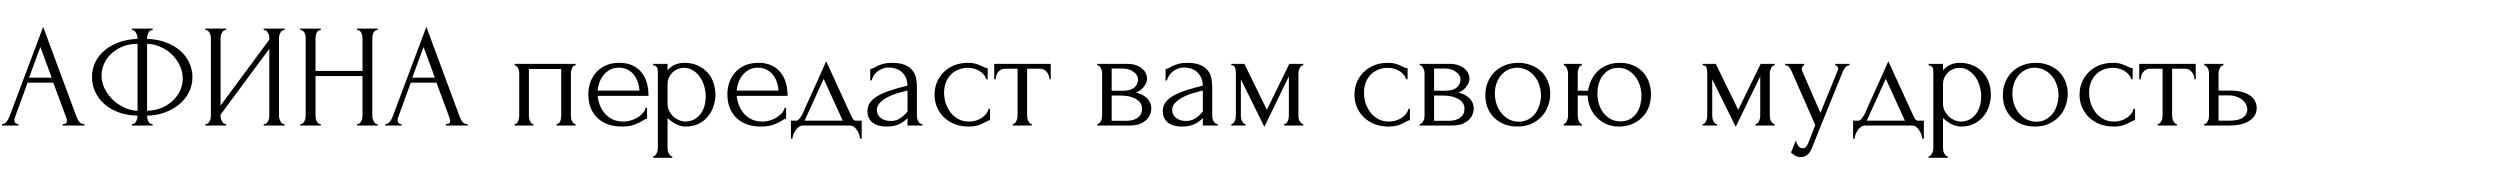 <?xml version="1.0" encoding="UTF-8"?> <svg xmlns="http://www.w3.org/2000/svg" width="3406" height="243" viewBox="0 0 3406 243" fill="none"> <path id="ÐÐ¤ÐÐÐ Ð¿ÐµÑÐµÐ´Ð°ÑÑ Ð²Ð°Ð¼ ÑÐ²Ð¾Ñ Ð¼ÑÐ´ÑÐ¾ÑÑÑ" d="M85.4 169H86.4C89.6 169 91.2 167.533 91.2 164.6C91.2 163.533 91 162.4 90.6 161.2L72.6 112.6H37.6L20.2 160.4C19.8 161.467 19.6 162.467 19.6 163.4C19.6 165.133 20.067 166.533 21 167.6C21.933 168.533 22.933 169 24 169H25V171H2.8V169H3.8C5.533 169 7.2 168 8.8 166C10.533 163.867 11.933 161.4 13 158.6L58.8 36.6L103.6 157.4C104.533 160.067 105.8 162.667 107.4 165.2C109.133 167.733 111.333 169 114 169H115V171H85.4V169ZM39.6 105.8H70.4L55 64L39.6 105.8ZM179.769 39H207.969V41H206.369C205.435 41.133 204.569 41.6 203.769 42.4C203.102 43.2 202.502 44.133 201.969 45.2C201.435 46.267 201.035 47.467 200.769 48.8C200.502 50 200.369 51.067 200.369 52V53C209.569 53.267 217.902 54.8 225.369 57.6C232.969 60.267 239.502 63.933 244.969 68.6C250.435 73.267 254.635 78.733 257.569 85C260.635 91.133 262.169 97.8 262.169 105C262.169 112.867 260.435 120 256.969 126.4C253.635 132.8 249.102 138.267 243.369 142.8C237.635 147.333 231.035 150.933 223.569 153.6C216.235 156.133 208.502 157.467 200.369 157.6V158.6C200.369 159.533 200.502 160.6 200.769 161.8C201.035 163 201.435 164.133 201.969 165.2C202.635 166.267 203.369 167.2 204.169 168C204.969 168.667 205.902 169 206.969 169H207.969V171H179.769V169H180.769C181.702 169 182.569 168.667 183.369 168C184.302 167.2 185.035 166.267 185.569 165.2C186.102 164.133 186.502 163 186.769 161.8C187.169 160.6 187.369 159.533 187.369 158.6V157.6C178.035 157.333 169.569 155.867 161.969 153.2C154.369 150.4 147.835 146.667 142.369 142C137.035 137.2 132.835 131.667 129.769 125.4C126.835 119.133 125.369 112.333 125.369 105C125.369 97.267 126.969 90.267 130.169 84C133.502 77.6 137.969 72.2 143.569 67.8C149.169 63.267 155.702 59.733 163.169 57.2C170.769 54.667 178.835 53.267 187.369 53V52C187.369 51.067 187.169 50 186.769 48.8C186.502 47.467 186.102 46.267 185.569 45.2C185.035 44.133 184.369 43.2 183.569 42.4C182.769 41.6 181.902 41.133 180.969 41H179.769V39ZM138.369 103C138.369 108.867 139.702 114.667 142.369 120.4C145.169 126 148.835 131.067 153.369 135.6C157.902 140 163.102 143.6 168.969 146.4C174.835 149.2 180.969 150.733 187.369 151V59.6C179.369 59.733 172.302 61.133 166.169 63.8C160.035 66.467 154.902 69.867 150.769 74C146.635 78 143.502 82.6 141.369 87.8C139.369 92.867 138.369 97.933 138.369 103ZM248.969 107C248.969 101.133 247.702 95.4 245.169 89.8C242.635 84.2 239.169 79.2 234.769 74.8C230.369 70.4 225.235 66.867 219.369 64.2C213.502 61.4 207.169 59.867 200.369 59.6V151C207.835 150.733 214.569 149.333 220.569 146.8C226.569 144.133 231.635 140.8 235.769 136.8C240.035 132.667 243.302 128.067 245.569 123C247.835 117.8 248.969 112.467 248.969 107ZM359.303 169H360.303C361.37 169 362.303 168.667 363.103 168C363.903 167.2 364.57 166.267 365.103 165.2C365.77 164 366.236 162.8 366.503 161.6C366.77 160.267 366.903 159.067 366.903 158V66.4L300.503 156.2V158C300.503 159.067 300.636 160.267 300.903 161.6C301.303 162.8 301.77 163.933 302.303 165C302.836 166.067 303.503 167 304.303 167.8C305.103 168.6 306.036 169 307.103 169H308.103V171H279.703V169H280.703C281.77 169 282.703 168.667 283.503 168C284.303 167.2 284.97 166.267 285.503 165.2C286.17 164 286.636 162.8 286.903 161.6C287.17 160.267 287.303 159.067 287.303 158V51.4C287.303 50.467 287.17 49.4 286.903 48.2C286.636 47 286.17 45.867 285.503 44.8C284.97 43.733 284.303 42.867 283.503 42.2C282.703 41.4 281.77 41 280.703 41H279.703V39H308.103V41H306.503C305.57 41.133 304.703 41.6 303.903 42.4C303.236 43.2 302.636 44.133 302.103 45.2C301.57 46.133 301.17 47.2 300.903 48.4C300.636 49.467 300.503 50.467 300.503 51.4V143.8L366.903 54V51.4C366.903 50.467 366.77 49.4 366.503 48.2C366.236 47 365.77 45.867 365.103 44.8C364.57 43.733 363.903 42.867 363.103 42.2C362.303 41.4 361.37 41 360.303 41H359.303V39H387.703V41H386.703C385.636 41 384.703 41.4 383.903 42.2C383.103 42.867 382.436 43.733 381.903 44.8C381.37 45.867 380.903 47 380.503 48.2C380.236 49.4 380.103 50.467 380.103 51.4V158C380.103 159.067 380.236 160.2 380.503 161.4C380.903 162.6 381.37 163.8 381.903 165C382.436 166.067 383.103 167 383.903 167.8C384.703 168.6 385.636 169 386.703 169H387.703V171H359.303V169ZM486.456 169H487.456C488.39 169 489.256 168.667 490.056 168C490.856 167.2 491.523 166.267 492.056 165.2C492.723 164 493.19 162.8 493.456 161.6C493.723 160.267 493.856 159.067 493.856 158V103.6H429.856V158C429.856 159.067 429.99 160.267 430.256 161.6C430.523 162.8 430.923 163.933 431.456 165C431.99 166.067 432.59 167 433.256 167.8C434.056 168.6 434.99 169 436.056 169H437.056V171H409.056V169H410.056C410.99 169 411.856 168.667 412.656 168C413.456 167.2 414.123 166.267 414.656 165.2C415.323 164 415.79 162.8 416.056 161.6C416.323 160.267 416.456 159.067 416.456 158V51.4C416.456 50.467 416.323 49.4 416.056 48.2C415.79 47 415.39 45.867 414.856 44.8C414.323 43.733 413.656 42.867 412.856 42.2C412.056 41.4 411.123 41 410.056 41H409.056V39H437.056V41H436.056C434.99 41 434.056 41.4 433.256 42.2C432.456 42.867 431.79 43.733 431.256 44.8C430.856 45.867 430.523 47 430.256 48.2C429.99 49.4 429.856 50.467 429.856 51.4V96.6H493.856V51.4C493.856 50.467 493.723 49.4 493.456 48.2C493.19 47 492.79 45.867 492.256 44.8C491.723 43.733 491.056 42.867 490.256 42.2C489.456 41.4 488.523 41 487.456 41H486.456V39H514.456V41H513.456C512.39 41 511.456 41.4 510.656 42.2C509.856 42.867 509.19 43.733 508.656 44.8C508.256 45.867 507.923 47 507.656 48.2C507.39 49.4 507.256 50.467 507.256 51.4V158C507.256 159.067 507.39 160.267 507.656 161.6C508.056 162.8 508.523 163.933 509.056 165C509.59 166.067 510.19 167 510.856 167.8C511.656 168.6 512.523 169 513.456 169H514.456V171H486.456V169ZM607.47 169H608.47C611.67 169 613.27 167.533 613.27 164.6C613.27 163.533 613.07 162.4 612.67 161.2L594.67 112.6H559.67L542.27 160.4C541.87 161.467 541.67 162.467 541.67 163.4C541.67 165.133 542.137 166.533 543.07 167.6C544.004 168.533 545.004 169 546.07 169H547.07V171H524.87V169H525.87C527.604 169 529.27 168 530.87 166C532.604 163.867 534.004 161.4 535.07 158.6L580.87 36.6L625.67 157.4C626.604 160.067 627.87 162.667 629.47 165.2C631.204 167.733 633.404 169 636.07 169H637.07V171H607.47V169ZM561.67 105.8H592.47L577.07 64L561.67 105.8ZM720.592 158C720.592 159.067 720.726 160.267 720.992 161.6C721.259 162.8 721.592 163.933 721.992 165C722.526 166.067 723.126 167 723.792 167.8C724.592 168.6 725.526 169 726.592 169V171H701.192V169C702.259 169 703.192 168.667 703.992 168C704.792 167.2 705.392 166.267 705.792 165.2C706.326 164 706.726 162.8 706.992 161.6C707.259 160.267 707.392 159.067 707.392 158V99.4C707.392 98.467 707.259 97.4 706.992 96.2C706.726 94.867 706.326 93.733 705.792 92.8C705.259 91.733 704.592 90.867 703.792 90.2C702.992 89.4 702.126 89 701.192 89V87H784.192V89C782.059 89 780.459 90.267 779.392 92.8C778.326 95.2 777.792 97.4 777.792 99.4V158C777.792 159.067 777.926 160.267 778.192 161.6C778.459 162.8 778.859 163.933 779.392 165C779.926 166.067 780.592 167 781.392 167.8C782.326 168.6 783.259 169 784.192 169V171H758.392V169C759.592 169 760.526 168.667 761.192 168C761.992 167.2 762.659 166.267 763.192 165.2C763.726 164 764.059 162.8 764.192 161.6C764.459 160.267 764.592 159.067 764.592 158V94H720.592V158ZM814.141 130.6C814.674 135.267 815.807 139.733 817.541 144C819.274 148.133 821.541 151.8 824.341 155C827.274 158.2 830.807 160.8 834.941 162.8C839.074 164.667 843.874 165.6 849.341 165.6C852.274 165.6 855.341 165.2 858.541 164.4C861.874 163.467 864.941 162.2 867.741 160.6C870.541 159 873.007 157.067 875.141 154.8C877.407 152.4 878.941 149.733 879.741 146.8H881.541V161.8C880.741 161.8 879.807 162.067 878.741 162.6C877.807 163.133 876.674 163.8 875.341 164.6C872.674 166.2 869.074 167.933 864.541 169.8C860.007 171.533 854.007 172.4 846.541 172.4C840.541 172.4 834.807 171.533 829.341 169.8C824.007 168.067 819.274 165.4 815.141 161.8C811.007 158.2 807.674 153.6 805.141 148C802.741 142.4 801.541 135.733 801.541 128C801.541 123.067 802.341 118.067 803.941 113C805.674 107.933 808.207 103.4 811.541 99.4C815.007 95.267 819.407 91.933 824.741 89.4C830.074 86.867 836.474 85.6 843.941 85.6C850.607 85.6 856.407 86.733 861.341 89C866.407 91.267 870.541 94.4 873.741 98.4C877.074 102.4 879.541 107.133 881.141 112.6C882.741 118.067 883.541 124.067 883.541 130.6H814.141ZM843.141 92.2C838.474 92.2 834.407 93.133 830.941 95C827.607 96.867 824.741 99.267 822.341 102.2C819.941 105.133 818.074 108.467 816.741 112.2C815.407 115.933 814.541 119.667 814.141 123.4H871.141C871.007 119.533 870.274 115.733 868.941 112C867.741 108.267 866.007 104.933 863.741 102C861.474 99.067 858.607 96.733 855.141 95C851.674 93.133 847.674 92.2 843.141 92.2ZM932.264 85.6C939.464 85.6 945.664 86.867 950.864 89.4C956.197 91.8 960.597 95 964.064 99C967.664 103 970.331 107.6 972.064 112.8C973.797 118 974.664 123.333 974.664 128.8C974.664 134.133 973.797 139.4 972.064 144.6C970.464 149.8 967.931 154.467 964.464 158.6C961.131 162.733 956.931 166.067 951.864 168.6C946.797 171.133 940.797 172.4 933.864 172.4C929.731 172.4 925.464 171.333 921.064 169.2C916.797 166.933 912.931 164.133 909.464 160.8V202C909.464 203.067 909.597 204.2 909.864 205.4C910.131 206.733 910.531 207.933 911.064 209C911.731 210.067 912.397 211 913.064 211.8C913.864 212.6 914.797 213 915.864 213V215H889.864V213C890.797 213 891.664 212.6 892.464 211.8C893.264 211 893.931 210.067 894.464 209C895.131 207.933 895.597 206.733 895.864 205.4C896.131 204.2 896.264 203.067 896.264 202V98.8C896.264 97.6 896.197 96.467 896.064 95.4C896.064 94.2 895.864 93.2 895.464 92.4C895.064 91.467 894.397 90.733 893.464 90.2C892.664 89.533 891.464 89.133 889.864 89V87H909.464V95.8C912.131 92.6 915.331 90.133 919.064 88.4C922.931 86.533 927.331 85.6 932.264 85.6ZM934.064 165.6C938.731 165.467 942.797 164.4 946.264 162.4C949.731 160.4 952.597 157.8 954.864 154.6C957.131 151.4 958.797 147.867 959.864 144C960.931 140 961.464 135.867 961.464 131.6C961.464 126.8 960.797 122.067 959.464 117.4C958.131 112.733 956.197 108.6 953.664 105C951.131 101.267 947.997 98.267 944.264 96C940.664 93.6 936.531 92.4 931.864 92.4C929.064 92.4 926.264 92.933 923.464 94C920.797 95.067 918.397 96.6 916.264 98.6C914.264 100.6 912.597 103 911.264 105.8C910.064 108.467 909.464 111.467 909.464 114.8V141C909.464 144.6 910.197 147.933 911.664 151C913.131 153.933 914.997 156.533 917.264 158.8C919.664 160.933 922.331 162.6 925.264 163.8C928.197 165 931.131 165.6 934.064 165.6ZM1003.59 130.6C1004.13 135.267 1005.26 139.733 1006.99 144C1008.73 148.133 1010.99 151.8 1013.79 155C1016.73 158.2 1020.26 160.8 1024.39 162.8C1028.53 164.667 1033.33 165.6 1038.79 165.6C1041.73 165.6 1044.79 165.2 1047.99 164.4C1051.33 163.467 1054.39 162.2 1057.19 160.6C1059.99 159 1062.46 157.067 1064.59 154.8C1066.86 152.4 1068.39 149.733 1069.19 146.8H1070.99V161.8C1070.19 161.8 1069.26 162.067 1068.19 162.6C1067.26 163.133 1066.13 163.8 1064.79 164.6C1062.13 166.2 1058.53 167.933 1053.99 169.8C1049.46 171.533 1043.46 172.4 1035.99 172.4C1029.99 172.4 1024.26 171.533 1018.79 169.8C1013.46 168.067 1008.73 165.4 1004.59 161.8C1000.46 158.2 997.127 153.6 994.594 148C992.194 142.4 990.994 135.733 990.994 128C990.994 123.067 991.794 118.067 993.394 113C995.127 107.933 997.66 103.4 1000.99 99.4C1004.46 95.267 1008.86 91.933 1014.19 89.4C1019.53 86.867 1025.93 85.6 1033.39 85.6C1040.06 85.6 1045.86 86.733 1050.79 89C1055.86 91.267 1059.99 94.4 1063.19 98.4C1066.53 102.4 1068.99 107.133 1070.59 112.6C1072.19 118.067 1072.99 124.067 1072.99 130.6H1003.59ZM1032.59 92.2C1027.93 92.2 1023.86 93.133 1020.39 95C1017.06 96.867 1014.19 99.267 1011.79 102.2C1009.39 105.133 1007.53 108.467 1006.19 112.2C1004.86 115.933 1003.99 119.667 1003.59 123.4H1060.59C1060.46 119.533 1059.73 115.733 1058.39 112C1057.19 108.267 1055.46 104.933 1053.19 102C1050.93 99.067 1048.06 96.733 1044.59 95C1041.13 93.133 1037.13 92.2 1032.59 92.2ZM1173.98 164.4V189H1171.98C1171.71 187.4 1171.24 185.533 1170.58 183.4C1169.91 181.4 1168.98 179.467 1167.78 177.6C1166.58 175.733 1165.11 174.133 1163.38 172.8C1161.78 171.6 1159.91 171 1157.78 171H1094.18C1092.04 171 1090.11 171.6 1088.38 172.8C1086.64 174.133 1085.11 175.733 1083.78 177.6C1082.58 179.467 1081.58 181.4 1080.78 183.4C1080.11 185.533 1079.71 187.4 1079.58 189H1077.58V164.4H1085.18C1085.98 164.4 1086.71 164.067 1087.38 163.4C1088.18 162.733 1088.91 161.933 1089.58 161C1090.38 160.067 1091.11 159.067 1091.78 158C1092.44 156.8 1093.04 155.733 1093.58 154.8C1095.58 150.267 1097.98 144.867 1100.78 138.6C1103.71 132.333 1106.64 125.867 1109.58 119.2C1112.64 112.533 1115.58 106.067 1118.38 99.8C1121.18 93.4 1123.58 87.933 1125.58 83.4L1159.38 157.2C1160.44 159.467 1161.44 161.267 1162.38 162.6C1163.31 163.8 1164.58 164.4 1166.18 164.4H1173.98ZM1096.18 164.4H1148.18L1122.18 107.4L1096.18 164.4ZM1236.41 171V160.8L1235.41 161.8C1232.08 165.133 1228.21 167.733 1223.81 169.6C1219.54 171.467 1214.34 172.4 1208.21 172.4C1203.54 172.4 1199.54 171.867 1196.21 170.8C1192.88 169.733 1190.14 168.267 1188.01 166.4C1185.88 164.4 1184.28 162.133 1183.21 159.6C1182.28 157.067 1181.81 154.4 1181.81 151.6C1181.81 147.067 1183.01 143.067 1185.41 139.6C1187.94 136.133 1191.54 133.067 1196.21 130.4C1200.88 127.733 1206.54 125.333 1213.21 123.2C1220.01 120.933 1227.74 118.733 1236.41 116.6C1236.14 111.4 1235.08 107.2 1233.21 104C1231.34 100.8 1229.14 98.333 1226.61 96.6C1224.08 94.733 1221.41 93.533 1218.61 93C1215.81 92.333 1213.41 92 1211.41 92C1207.94 92 1204.88 92.533 1202.21 93.6C1199.54 94.533 1197.21 95.867 1195.21 97.6C1193.21 99.2 1191.54 101.067 1190.21 103.2C1189.01 105.333 1188.08 107.467 1187.41 109.6H1185.61V94C1186.81 94 1188.21 93.6 1189.81 92.8C1191.41 91.867 1193.28 90.867 1195.41 89.8C1197.68 88.733 1200.34 87.8 1203.41 87C1206.61 86.067 1210.41 85.6 1214.81 85.6C1222.14 85.6 1228.08 86.533 1232.61 88.4C1237.14 90.267 1240.61 92.733 1243.01 95.8C1245.54 98.867 1247.21 102.4 1248.01 106.4C1248.81 110.267 1249.21 114.267 1249.21 118.4V158C1249.21 160.667 1249.88 163.2 1251.21 165.6C1252.54 167.867 1254.34 169 1256.61 169V171H1236.41ZM1236.41 152V123.4L1234.41 123.8C1231.21 124.6 1227.28 125.667 1222.61 127C1218.08 128.333 1213.74 130.067 1209.61 132.2C1205.48 134.333 1201.94 136.867 1199.01 139.8C1196.08 142.733 1194.61 146.133 1194.61 150C1194.61 154.267 1196.34 157.8 1199.81 160.6C1203.28 163.4 1207.81 164.8 1213.41 164.8C1217.81 164.8 1221.68 163.867 1225.01 162C1228.34 160 1231.41 157.467 1234.21 154.4L1236.41 152ZM1348.82 163.8C1347.75 163.8 1346.75 164.067 1345.82 164.6C1344.88 165 1343.82 165.533 1342.62 166.2C1340.35 167.533 1337.35 168.933 1333.62 170.4C1329.88 171.733 1325.22 172.4 1319.62 172.4C1312.82 172.4 1306.55 171.333 1300.82 169.2C1295.22 166.933 1290.35 163.867 1286.22 160C1282.08 156 1278.88 151.4 1276.62 146.2C1274.35 140.867 1273.22 135.133 1273.22 129C1273.22 123.267 1274.22 117.8 1276.22 112.6C1278.35 107.4 1281.35 102.8 1285.22 98.8C1289.08 94.8 1293.82 91.6 1299.42 89.2C1305.15 86.8 1311.62 85.6 1318.82 85.6C1323.75 85.6 1327.75 86.2 1330.82 87.4C1333.88 88.467 1336.48 89.533 1338.62 90.6C1339.82 91.267 1340.95 91.8 1342.02 92.2C1343.22 92.6 1344.42 92.8 1345.62 92.8V108H1343.62C1342.95 105.467 1341.75 103.267 1340.02 101.4C1338.28 99.4 1336.28 97.733 1334.02 96.4C1331.75 95.067 1329.28 94.067 1326.62 93.4C1323.95 92.733 1321.35 92.4 1318.82 92.4C1313.35 92.4 1308.55 93.4 1304.42 95.4C1300.28 97.267 1296.88 99.8 1294.22 103C1291.55 106.067 1289.55 109.6 1288.22 113.6C1286.88 117.6 1286.22 121.733 1286.22 126C1286.22 130.933 1286.95 135.8 1288.42 140.6C1290.02 145.267 1292.22 149.467 1295.02 153.2C1297.95 156.933 1301.48 159.933 1305.62 162.2C1309.88 164.467 1314.68 165.6 1320.02 165.6C1323.75 165.6 1327.22 165.067 1330.42 164C1333.62 162.933 1336.35 161.533 1338.62 159.8C1341.02 158.067 1342.88 156.2 1344.22 154.2C1345.68 152.067 1346.55 150.067 1346.82 148.2H1348.82V163.8ZM1429.73 108C1429.73 106.533 1429.46 104.933 1428.93 103.2C1428.39 101.467 1427.59 99.933 1426.53 98.6C1425.46 97.133 1424.13 95.933 1422.53 95C1420.93 94.067 1419.06 93.6 1416.93 93.6H1399.33V158C1399.33 159.067 1399.46 160.2 1399.73 161.4C1399.99 162.6 1400.39 163.8 1400.93 165C1401.59 166.067 1402.26 167 1402.93 167.8C1403.73 168.6 1404.66 169 1405.73 169V171H1379.73V169C1380.79 169 1381.73 168.6 1382.52 167.8C1383.33 167 1383.99 166.067 1384.53 165C1385.19 163.933 1385.66 162.8 1385.93 161.6C1386.19 160.267 1386.33 159.067 1386.33 158V93.6H1369.13C1366.99 93.6 1365.13 94.067 1363.53 95C1361.93 95.933 1360.59 97.133 1359.53 98.6C1358.59 99.933 1357.86 101.467 1357.33 103.2C1356.79 104.933 1356.53 106.533 1356.53 108H1354.53V87H1431.53V108H1429.73ZM1562.74 107C1562.74 109.267 1562.27 111.4 1561.34 113.4C1560.4 115.4 1559.2 117.267 1557.74 119C1556.4 120.6 1554.8 122.067 1552.94 123.4C1551.07 124.6 1549.27 125.533 1547.54 126.2C1549.8 126.6 1552.14 127.333 1554.54 128.4C1557.07 129.467 1559.34 130.867 1561.34 132.6C1563.47 134.333 1565.2 136.533 1566.54 139.2C1567.87 141.733 1568.54 144.8 1568.54 148.4C1568.54 150.267 1568.07 152.533 1567.14 155.2C1566.34 157.733 1564.8 160.2 1562.54 162.6C1560.4 164.867 1557.4 166.867 1553.54 168.6C1549.8 170.2 1544.94 171 1538.94 171H1494.94V169C1496 169 1496.94 168.6 1497.74 167.8C1498.54 167 1499.2 166.067 1499.74 165C1500.4 163.933 1500.87 162.8 1501.14 161.6C1501.4 160.267 1501.54 159.067 1501.54 158V99.6C1501.54 97.467 1500.94 95.2 1499.74 92.8C1498.67 90.267 1497.07 89 1494.94 89V87H1535.74C1540.54 87 1544.6 87.667 1547.94 89C1551.4 90.2 1554.2 91.8 1556.34 93.8C1558.6 95.667 1560.2 97.8 1561.14 100.2C1562.2 102.467 1562.74 104.733 1562.74 107ZM1514.54 123.6H1529.94C1533.8 123.6 1537 123.2 1539.54 122.4C1542.2 121.467 1544.34 120.267 1545.94 118.8C1547.54 117.333 1548.67 115.667 1549.34 113.8C1550.14 111.933 1550.54 110 1550.54 108C1550.54 106.4 1550.07 104.733 1549.14 103C1548.2 101.267 1546.8 99.733 1544.94 98.4C1543.2 96.933 1541.07 95.733 1538.54 94.8C1536 93.867 1533.14 93.4 1529.94 93.4H1514.54V123.6ZM1534.14 164.6C1535.74 164.6 1537.74 164.467 1540.14 164.2C1542.67 163.8 1545.07 163.067 1547.34 162C1549.74 160.8 1551.74 159.133 1553.34 157C1555.07 154.733 1555.94 151.8 1555.94 148.2C1555.94 144.333 1554.8 141.2 1552.54 138.8C1550.27 136.4 1547.6 134.6 1544.54 133.4C1541.6 132.067 1538.54 131.2 1535.34 130.8C1532.14 130.4 1529.67 130.2 1527.94 130.2H1514.54V164.6H1534.14ZM1638.75 171V160.8L1637.75 161.8C1634.42 165.133 1630.55 167.733 1626.15 169.6C1621.89 171.467 1616.69 172.4 1610.55 172.4C1605.89 172.4 1601.89 171.867 1598.55 170.8C1595.22 169.733 1592.49 168.267 1590.35 166.4C1588.22 164.4 1586.62 162.133 1585.55 159.6C1584.62 157.067 1584.15 154.4 1584.15 151.6C1584.15 147.067 1585.35 143.067 1587.75 139.6C1590.29 136.133 1593.89 133.067 1598.55 130.4C1603.22 127.733 1608.89 125.333 1615.55 123.2C1622.35 120.933 1630.09 118.733 1638.75 116.6C1638.49 111.4 1637.42 107.2 1635.55 104C1633.69 100.8 1631.49 98.333 1628.95 96.6C1626.42 94.733 1623.75 93.533 1620.95 93C1618.15 92.333 1615.75 92 1613.75 92C1610.29 92 1607.22 92.533 1604.55 93.6C1601.89 94.533 1599.55 95.867 1597.55 97.6C1595.55 99.2 1593.89 101.067 1592.55 103.2C1591.35 105.333 1590.42 107.467 1589.75 109.6H1587.95V94C1589.15 94 1590.55 93.6 1592.15 92.8C1593.75 91.867 1595.62 90.867 1597.75 89.8C1600.02 88.733 1602.69 87.8 1605.75 87C1608.95 86.067 1612.75 85.6 1617.15 85.6C1624.49 85.6 1630.42 86.533 1634.95 88.4C1639.49 90.267 1642.95 92.733 1645.35 95.8C1647.89 98.867 1649.55 102.4 1650.35 106.4C1651.15 110.267 1651.55 114.267 1651.55 118.4V158C1651.55 160.667 1652.22 163.2 1653.55 165.6C1654.89 167.867 1656.69 169 1658.95 169V171H1638.75ZM1638.75 152V123.4L1636.75 123.8C1633.55 124.6 1629.62 125.667 1624.95 127C1620.42 128.333 1616.09 130.067 1611.95 132.2C1607.82 134.333 1604.29 136.867 1601.35 139.8C1598.42 142.733 1596.95 146.133 1596.95 150C1596.95 154.267 1598.69 157.8 1602.15 160.6C1605.62 163.4 1610.15 164.8 1615.75 164.8C1620.15 164.8 1624.02 163.867 1627.35 162C1630.69 160 1633.75 157.467 1636.55 154.4L1638.75 152ZM1768.96 158C1768.96 159.067 1769.09 160.267 1769.36 161.6C1769.63 162.8 1770.03 163.933 1770.56 165C1771.23 166.067 1771.96 167 1772.76 167.8C1773.56 168.6 1774.49 169 1775.56 169V171H1749.56V169C1750.63 169 1751.56 168.667 1752.36 168C1753.16 167.2 1753.83 166.267 1754.36 165.2C1754.89 164 1755.29 162.8 1755.56 161.6C1755.83 160.267 1755.96 159.067 1755.96 158V104L1722.56 172.8L1690.56 108V158C1690.56 159.067 1690.69 160.267 1690.96 161.6C1691.23 162.8 1691.63 163.933 1692.16 165C1692.69 166.067 1693.36 167 1694.16 167.8C1694.96 168.6 1695.89 169 1696.96 169V171H1677.56V169C1678.63 169 1679.56 168.6 1680.36 167.8C1681.16 167 1681.76 166.067 1682.16 165C1682.69 163.933 1683.09 162.8 1683.36 161.6C1683.63 160.267 1683.76 159.067 1683.76 158V99.4C1683.76 97 1683.43 94.667 1682.76 92.4C1682.23 90.133 1680.49 89 1677.56 89V87H1695.36L1725.96 149.6L1756.56 87H1775.56V89C1773.56 89 1771.96 90.267 1770.76 92.8C1769.56 95.2 1768.96 97.4 1768.96 99.4V158ZM1920.89 163.8C1919.82 163.8 1918.82 164.067 1917.89 164.6C1916.95 165 1915.89 165.533 1914.69 166.2C1912.42 167.533 1909.42 168.933 1905.69 170.4C1901.95 171.733 1897.29 172.4 1891.69 172.4C1884.89 172.4 1878.62 171.333 1872.89 169.2C1867.29 166.933 1862.42 163.867 1858.29 160C1854.15 156 1850.95 151.4 1848.69 146.2C1846.42 140.867 1845.29 135.133 1845.29 129C1845.29 123.267 1846.29 117.8 1848.29 112.6C1850.42 107.4 1853.42 102.8 1857.29 98.8C1861.15 94.8 1865.89 91.6 1871.49 89.2C1877.22 86.8 1883.69 85.6 1890.89 85.6C1895.82 85.6 1899.82 86.2 1902.89 87.4C1905.95 88.467 1908.55 89.533 1910.69 90.6C1911.89 91.267 1913.02 91.8 1914.09 92.2C1915.29 92.6 1916.49 92.8 1917.69 92.8V108H1915.69C1915.02 105.467 1913.82 103.267 1912.09 101.4C1910.35 99.4 1908.35 97.733 1906.09 96.4C1903.82 95.067 1901.35 94.067 1898.69 93.4C1896.02 92.733 1893.42 92.4 1890.89 92.4C1885.42 92.4 1880.62 93.4 1876.49 95.4C1872.35 97.267 1868.95 99.8 1866.29 103C1863.62 106.067 1861.62 109.6 1860.29 113.6C1858.95 117.6 1858.29 121.733 1858.29 126C1858.29 130.933 1859.02 135.8 1860.49 140.6C1862.09 145.267 1864.29 149.467 1867.09 153.2C1870.02 156.933 1873.55 159.933 1877.69 162.2C1881.95 164.467 1886.75 165.6 1892.09 165.6C1895.82 165.6 1899.29 165.067 1902.49 164C1905.69 162.933 1908.42 161.533 1910.69 159.8C1913.09 158.067 1914.95 156.2 1916.29 154.2C1917.75 152.067 1918.62 150.067 1918.89 148.2H1920.89V163.8ZM2002 107C2002 109.267 2001.53 111.4 2000.6 113.4C1999.66 115.4 1998.46 117.267 1997 119C1995.66 120.6 1994.06 122.067 1992.2 123.4C1990.33 124.6 1988.53 125.533 1986.8 126.2C1989.06 126.6 1991.4 127.333 1993.8 128.4C1996.33 129.467 1998.6 130.867 2000.6 132.6C2002.73 134.333 2004.46 136.533 2005.8 139.2C2007.13 141.733 2007.8 144.8 2007.8 148.4C2007.8 150.267 2007.33 152.533 2006.4 155.2C2005.6 157.733 2004.06 160.2 2001.8 162.6C1999.66 164.867 1996.66 166.867 1992.8 168.6C1989.06 170.2 1984.2 171 1978.2 171H1934.2V169C1935.26 169 1936.2 168.6 1937 167.8C1937.8 167 1938.46 166.067 1939 165C1939.66 163.933 1940.13 162.8 1940.4 161.6C1940.66 160.267 1940.8 159.067 1940.8 158V99.6C1940.8 97.467 1940.2 95.2 1939 92.8C1937.93 90.267 1936.33 89 1934.2 89V87H1975C1979.8 87 1983.86 87.667 1987.2 89C1990.66 90.2 1993.46 91.8 1995.6 93.8C1997.86 95.667 1999.46 97.8 2000.4 100.2C2001.46 102.467 2002 104.733 2002 107ZM1953.8 123.6H1969.2C1973.06 123.6 1976.26 123.2 1978.8 122.4C1981.46 121.467 1983.6 120.267 1985.2 118.8C1986.8 117.333 1987.93 115.667 1988.6 113.8C1989.4 111.933 1989.8 110 1989.8 108C1989.8 106.4 1989.33 104.733 1988.4 103C1987.46 101.267 1986.06 99.733 1984.2 98.4C1982.46 96.933 1980.33 95.733 1977.8 94.8C1975.26 93.867 1972.4 93.4 1969.2 93.4H1953.8V123.6ZM1973.4 164.6C1975 164.6 1977 164.467 1979.4 164.2C1981.93 163.8 1984.33 163.067 1986.6 162C1989 160.8 1991 159.133 1992.6 157C1994.33 154.733 1995.2 151.8 1995.2 148.2C1995.2 144.333 1994.06 141.2 1991.8 138.8C1989.53 136.4 1986.86 134.6 1983.8 133.4C1980.86 132.067 1977.8 131.2 1974.6 130.8C1971.4 130.4 1968.93 130.2 1967.2 130.2H1953.8V164.6H1973.4ZM2067.21 172.4C2060.54 172.4 2054.54 171.333 2049.21 169.2C2043.88 166.933 2039.28 163.933 2035.41 160.2C2031.68 156.333 2028.74 151.8 2026.61 146.6C2024.61 141.4 2023.61 135.733 2023.61 129.6C2023.61 123.067 2024.74 117.133 2027.01 111.8C2029.28 106.333 2032.41 101.667 2036.41 97.8C2040.41 93.933 2045.14 90.933 2050.61 88.8C2056.08 86.667 2062.01 85.6 2068.41 85.6C2074.81 85.6 2080.68 86.667 2086.01 88.8C2091.34 90.8 2095.94 93.667 2099.81 97.4C2103.68 101.133 2106.68 105.6 2108.81 110.8C2110.94 115.867 2112.01 121.467 2112.01 127.6C2112.01 133.333 2111.01 138.933 2109.01 144.4C2107.14 149.733 2104.28 154.467 2100.41 158.6C2096.68 162.733 2092.01 166.067 2086.41 168.6C2080.94 171.133 2074.54 172.4 2067.21 172.4ZM2066.01 92.2C2061.21 92.467 2056.94 93.667 2053.21 95.8C2049.61 97.8 2046.54 100.467 2044.01 103.8C2041.61 107 2039.74 110.667 2038.41 114.8C2037.21 118.933 2036.61 123.133 2036.61 127.4C2036.61 132.333 2037.34 137.133 2038.81 141.8C2040.41 146.333 2042.61 150.4 2045.41 154C2048.34 157.6 2051.81 160.467 2055.81 162.6C2059.81 164.733 2064.28 165.8 2069.21 165.8C2074.14 165.8 2078.48 164.733 2082.21 162.6C2086.08 160.467 2089.28 157.733 2091.81 154.4C2094.34 150.933 2096.21 147.067 2097.41 142.8C2098.74 138.533 2099.41 134.267 2099.41 130C2099.41 125.6 2098.74 121.2 2097.41 116.8C2096.08 112.267 2094.01 108.2 2091.21 104.6C2088.41 100.867 2084.88 97.867 2080.61 95.6C2076.48 93.333 2071.61 92.2 2066.01 92.2ZM2206.9 85.6C2213.57 85.6 2219.5 86.733 2224.7 89C2230.03 91.133 2234.5 94.133 2238.1 98C2241.7 101.733 2244.43 106.2 2246.3 111.4C2248.3 116.6 2249.3 122.267 2249.3 128.4C2249.3 134.933 2248.23 140.933 2246.1 146.4C2243.97 151.733 2240.9 156.333 2236.9 160.2C2233.03 164.067 2228.43 167.067 2223.1 169.2C2217.77 171.333 2211.9 172.4 2205.5 172.4C2199.23 172.4 2193.5 171.267 2188.3 169C2183.23 166.6 2178.83 163.467 2175.1 159.6C2171.37 155.733 2168.43 151.267 2166.3 146.2C2164.3 141.133 2163.23 135.8 2163.1 130.2H2149.5V158C2149.5 159.067 2149.63 160.2 2149.9 161.4C2150.17 162.6 2150.5 163.8 2150.9 165C2151.43 166.067 2152.03 167 2152.7 167.8C2153.37 168.467 2154.17 168.867 2155.1 169V171H2130.3V169C2131.23 168.867 2132.03 168.467 2132.7 167.8C2133.5 167 2134.17 166.067 2134.7 165C2135.23 163.8 2135.63 162.6 2135.9 161.4C2136.17 160.2 2136.3 159.067 2136.3 158V99.4C2136.3 97.667 2135.77 95.6 2134.7 93.2C2133.77 90.667 2132.37 89.267 2130.5 89V87H2155.1V89C2153.1 89.267 2151.63 90.667 2150.7 93.2C2149.9 95.6 2149.5 97.667 2149.5 99.4V123.6H2163.5C2164.3 118.667 2165.77 113.933 2167.9 109.4C2170.03 104.733 2172.9 100.667 2176.5 97.2C2180.1 93.6 2184.43 90.8 2189.5 88.8C2194.57 86.667 2200.37 85.6 2206.9 85.6ZM2208.5 165.4C2213.3 165.267 2217.43 164.2 2220.9 162.2C2224.5 160.067 2227.43 157.4 2229.7 154.2C2231.97 150.867 2233.63 147.2 2234.7 143.2C2235.77 139.067 2236.3 134.867 2236.3 130.6C2236.3 125.667 2235.57 120.933 2234.1 116.4C2232.63 111.733 2230.5 107.667 2227.7 104.2C2225.03 100.6 2221.77 97.733 2217.9 95.6C2214.03 93.467 2209.63 92.4 2204.7 92.4C2199.77 92.4 2195.5 93.467 2191.9 95.6C2188.43 97.6 2185.5 100.267 2183.1 103.6C2180.83 106.8 2179.1 110.533 2177.9 114.8C2176.83 118.933 2176.3 123.133 2176.3 127.4C2176.3 131.8 2176.9 136.267 2178.1 140.8C2179.43 145.333 2181.37 149.4 2183.9 153C2186.57 156.6 2189.9 159.6 2193.9 162C2198.03 164.267 2202.9 165.4 2208.5 165.4ZM2411.15 158C2411.15 159.067 2411.28 160.267 2411.55 161.6C2411.81 162.8 2412.21 163.933 2412.75 165C2413.41 166.067 2414.15 167 2414.95 167.8C2415.75 168.6 2416.68 169 2417.75 169V171H2391.75V169C2392.81 169 2393.75 168.667 2394.55 168C2395.35 167.2 2396.01 166.267 2396.55 165.2C2397.08 164 2397.48 162.8 2397.75 161.6C2398.01 160.267 2398.15 159.067 2398.15 158V104L2364.75 172.8L2332.75 108V158C2332.75 159.067 2332.88 160.267 2333.15 161.6C2333.41 162.8 2333.81 163.933 2334.35 165C2334.88 166.067 2335.55 167 2336.35 167.8C2337.15 168.6 2338.08 169 2339.15 169V171H2319.75V169C2320.81 169 2321.75 168.6 2322.55 167.8C2323.35 167 2323.95 166.067 2324.35 165C2324.88 163.933 2325.28 162.8 2325.55 161.6C2325.81 160.267 2325.95 159.067 2325.95 158V99.4C2325.95 97 2325.61 94.667 2324.95 92.4C2324.41 90.133 2322.68 89 2319.75 89V87H2337.55L2368.15 149.6L2398.75 87H2417.75V89C2415.75 89 2414.15 90.267 2412.95 92.8C2411.75 95.2 2411.15 97.4 2411.15 99.4V158ZM2469.32 199.6C2467.45 205.2 2465.05 209 2462.12 211C2459.32 213 2456.39 214 2453.32 214C2451.32 214 2449.52 213.667 2447.92 213C2446.32 212.333 2444.92 211.6 2443.72 210.8C2442.52 210 2441.59 209.267 2440.92 208.6C2440.39 207.933 2440.12 207.6 2440.12 207.6L2446.72 191.4C2447.25 193.533 2447.92 195.333 2448.72 196.8C2449.39 198.133 2450.32 199.333 2451.52 200.4C2452.72 201.467 2454.19 202 2455.92 202C2459.12 202 2461.65 199.667 2463.52 195L2473.12 170.4L2441.12 97.6C2440.05 95.333 2438.92 93.333 2437.72 91.6C2436.65 89.867 2434.79 89 2432.12 89V87H2457.92V89C2457.39 89 2456.72 89.467 2455.92 90.4C2455.12 91.333 2454.72 92.533 2454.72 94C2454.72 95.067 2454.99 96.133 2455.52 97.2L2480.12 153.8L2503.72 96C2504.12 95.067 2504.32 94.2 2504.32 93.4C2504.32 92.067 2503.85 91 2502.92 90.2C2502.12 89.4 2501.25 89 2500.32 89V87H2519.72V89C2517.59 89 2515.72 89.933 2514.12 91.8C2512.65 93.533 2511.45 95.533 2510.52 97.8L2469.32 199.6ZM2621.05 164.4V189H2619.05C2618.78 187.4 2618.31 185.533 2617.65 183.4C2616.98 181.4 2616.05 179.467 2614.85 177.6C2613.65 175.733 2612.18 174.133 2610.45 172.8C2608.85 171.6 2606.98 171 2604.85 171H2541.25C2539.11 171 2537.18 171.6 2535.45 172.8C2533.71 174.133 2532.18 175.733 2530.85 177.6C2529.65 179.467 2528.65 181.4 2527.85 183.4C2527.18 185.533 2526.78 187.4 2526.65 189H2524.65V164.4H2532.25C2533.05 164.4 2533.78 164.067 2534.45 163.4C2535.25 162.733 2535.98 161.933 2536.65 161C2537.45 160.067 2538.18 159.067 2538.85 158C2539.51 156.8 2540.11 155.733 2540.65 154.8C2542.65 150.267 2545.05 144.867 2547.85 138.6C2550.78 132.333 2553.71 125.867 2556.65 119.2C2559.71 112.533 2562.65 106.067 2565.45 99.8C2568.25 93.4 2570.65 87.933 2572.65 83.4L2606.45 157.2C2607.51 159.467 2608.51 161.267 2609.45 162.6C2610.38 163.8 2611.65 164.4 2613.25 164.4H2621.05ZM2543.25 164.4H2595.25L2569.25 107.4L2543.25 164.4ZM2669.96 85.6C2677.16 85.6 2683.36 86.867 2688.56 89.4C2693.89 91.8 2698.29 95 2701.76 99C2705.36 103 2708.03 107.6 2709.76 112.8C2711.49 118 2712.36 123.333 2712.36 128.8C2712.36 134.133 2711.49 139.4 2709.76 144.6C2708.16 149.8 2705.63 154.467 2702.16 158.6C2698.83 162.733 2694.63 166.067 2689.56 168.6C2684.49 171.133 2678.49 172.4 2671.56 172.4C2667.43 172.4 2663.16 171.333 2658.76 169.2C2654.49 166.933 2650.63 164.133 2647.16 160.8V202C2647.16 203.067 2647.29 204.2 2647.56 205.4C2647.83 206.733 2648.23 207.933 2648.76 209C2649.43 210.067 2650.09 211 2650.76 211.8C2651.56 212.6 2652.49 213 2653.56 213V215H2627.56V213C2628.49 213 2629.36 212.6 2630.16 211.8C2630.96 211 2631.63 210.067 2632.16 209C2632.83 207.933 2633.29 206.733 2633.56 205.4C2633.83 204.2 2633.96 203.067 2633.96 202V98.8C2633.96 97.6 2633.89 96.467 2633.76 95.4C2633.76 94.2 2633.56 93.2 2633.16 92.4C2632.76 91.467 2632.09 90.733 2631.16 90.2C2630.36 89.533 2629.16 89.133 2627.56 89V87H2647.16V95.8C2649.83 92.6 2653.03 90.133 2656.76 88.4C2660.63 86.533 2665.03 85.6 2669.96 85.6ZM2671.76 165.6C2676.43 165.467 2680.49 164.4 2683.96 162.4C2687.43 160.4 2690.29 157.8 2692.56 154.6C2694.83 151.4 2696.49 147.867 2697.56 144C2698.63 140 2699.16 135.867 2699.16 131.6C2699.16 126.8 2698.49 122.067 2697.16 117.4C2695.83 112.733 2693.89 108.6 2691.36 105C2688.83 101.267 2685.69 98.267 2681.96 96C2678.36 93.6 2674.23 92.4 2669.56 92.4C2666.76 92.4 2663.96 92.933 2661.16 94C2658.49 95.067 2656.09 96.6 2653.96 98.6C2651.96 100.6 2650.29 103 2648.96 105.8C2647.76 108.467 2647.16 111.467 2647.16 114.8V141C2647.16 144.6 2647.89 147.933 2649.36 151C2650.83 153.933 2652.69 156.533 2654.96 158.8C2657.36 160.933 2660.03 162.6 2662.96 163.8C2665.89 165 2668.83 165.6 2671.76 165.6ZM2772.29 172.4C2765.62 172.4 2759.62 171.333 2754.29 169.2C2748.96 166.933 2744.36 163.933 2740.49 160.2C2736.76 156.333 2733.82 151.8 2731.69 146.6C2729.69 141.4 2728.69 135.733 2728.69 129.6C2728.69 123.067 2729.82 117.133 2732.09 111.8C2734.36 106.333 2737.49 101.667 2741.49 97.8C2745.49 93.933 2750.22 90.933 2755.69 88.8C2761.16 86.667 2767.09 85.6 2773.49 85.6C2779.89 85.6 2785.76 86.667 2791.09 88.8C2796.42 90.8 2801.02 93.667 2804.89 97.4C2808.76 101.133 2811.76 105.6 2813.89 110.8C2816.02 115.867 2817.09 121.467 2817.09 127.6C2817.09 133.333 2816.09 138.933 2814.09 144.4C2812.22 149.733 2809.36 154.467 2805.49 158.6C2801.76 162.733 2797.09 166.067 2791.49 168.6C2786.02 171.133 2779.62 172.4 2772.29 172.4ZM2771.09 92.2C2766.29 92.467 2762.02 93.667 2758.29 95.8C2754.69 97.8 2751.62 100.467 2749.09 103.8C2746.69 107 2744.82 110.667 2743.49 114.8C2742.29 118.933 2741.69 123.133 2741.69 127.4C2741.69 132.333 2742.42 137.133 2743.89 141.8C2745.49 146.333 2747.69 150.4 2750.49 154C2753.42 157.6 2756.89 160.467 2760.89 162.6C2764.89 164.733 2769.36 165.8 2774.29 165.8C2779.22 165.8 2783.56 164.733 2787.29 162.6C2791.16 160.467 2794.36 157.733 2796.89 154.4C2799.42 150.933 2801.29 147.067 2802.49 142.8C2803.82 138.533 2804.49 134.267 2804.49 130C2804.49 125.6 2803.82 121.2 2802.49 116.8C2801.16 112.267 2799.09 108.2 2796.29 104.6C2793.49 100.867 2789.96 97.867 2785.69 95.6C2781.56 93.333 2776.69 92.2 2771.09 92.2ZM2908.78 163.8C2907.71 163.8 2906.71 164.067 2905.78 164.6C2904.84 165 2903.78 165.533 2902.58 166.2C2900.31 167.533 2897.31 168.933 2893.58 170.4C2889.84 171.733 2885.18 172.4 2879.58 172.4C2872.78 172.4 2866.51 171.333 2860.78 169.2C2855.18 166.933 2850.31 163.867 2846.18 160C2842.04 156 2838.84 151.4 2836.58 146.2C2834.31 140.867 2833.18 135.133 2833.18 129C2833.18 123.267 2834.18 117.8 2836.18 112.6C2838.31 107.4 2841.31 102.8 2845.18 98.8C2849.04 94.8 2853.78 91.6 2859.38 89.2C2865.11 86.8 2871.58 85.6 2878.78 85.6C2883.71 85.6 2887.71 86.2 2890.78 87.4C2893.84 88.467 2896.44 89.533 2898.58 90.6C2899.78 91.267 2900.91 91.8 2901.98 92.2C2903.18 92.6 2904.38 92.8 2905.58 92.8V108H2903.58C2902.91 105.467 2901.71 103.267 2899.98 101.4C2898.24 99.4 2896.24 97.733 2893.98 96.4C2891.71 95.067 2889.24 94.067 2886.58 93.4C2883.91 92.733 2881.31 92.4 2878.78 92.4C2873.31 92.4 2868.51 93.4 2864.38 95.4C2860.24 97.267 2856.84 99.8 2854.18 103C2851.51 106.067 2849.51 109.6 2848.18 113.6C2846.84 117.6 2846.18 121.733 2846.18 126C2846.18 130.933 2846.91 135.8 2848.38 140.6C2849.98 145.267 2852.18 149.467 2854.98 153.2C2857.91 156.933 2861.44 159.933 2865.58 162.2C2869.84 164.467 2874.64 165.6 2879.98 165.6C2883.71 165.6 2887.18 165.067 2890.38 164C2893.58 162.933 2896.31 161.533 2898.58 159.8C2900.98 158.067 2902.84 156.2 2904.18 154.2C2905.64 152.067 2906.51 150.067 2906.78 148.2H2908.78V163.8ZM2989.69 108C2989.69 106.533 2989.42 104.933 2988.89 103.2C2988.35 101.467 2987.55 99.933 2986.49 98.6C2985.42 97.133 2984.09 95.933 2982.49 95C2980.89 94.067 2979.02 93.6 2976.89 93.6H2959.29V158C2959.29 159.067 2959.42 160.2 2959.69 161.4C2959.95 162.6 2960.35 163.8 2960.89 165C2961.55 166.067 2962.22 167 2962.89 167.8C2963.69 168.6 2964.62 169 2965.69 169V171H2939.69V169C2940.75 169 2941.69 168.6 2942.49 167.8C2943.29 167 2943.95 166.067 2944.49 165C2945.15 163.933 2945.62 162.8 2945.89 161.6C2946.15 160.267 2946.29 159.067 2946.29 158V93.6H2929.09C2926.95 93.6 2925.09 94.067 2923.49 95C2921.89 95.933 2920.55 97.133 2919.49 98.6C2918.55 99.933 2917.82 101.467 2917.29 103.2C2916.75 104.933 2916.49 106.533 2916.49 108H2914.49V87H2991.49V108H2989.69ZM3038.15 123.4C3044.28 123.4 3049.61 124 3054.15 125.2C3058.81 126.4 3062.61 128.067 3065.55 130.2C3068.61 132.333 3070.88 134.867 3072.35 137.8C3073.81 140.6 3074.55 143.667 3074.55 147C3074.55 150.333 3073.81 153.467 3072.35 156.4C3070.88 159.333 3068.55 161.867 3065.35 164C3062.28 166.133 3058.41 167.867 3053.75 169.2C3049.08 170.4 3043.55 171 3037.15 171H3002.95V169C3004.01 169 3004.95 168.667 3005.75 168C3006.55 167.2 3007.21 166.267 3007.75 165.2C3008.41 164 3008.88 162.8 3009.15 161.6C3009.41 160.267 3009.55 159.067 3009.55 158V99.4C3009.55 98.467 3009.41 97.4 3009.15 96.2C3008.88 95 3008.41 93.867 3007.75 92.8C3007.21 91.733 3006.55 90.867 3005.75 90.2C3004.95 89.4 3004.01 89 3002.95 89V87H3029.15V89C3027.15 89 3025.55 90.267 3024.35 92.8C3023.15 95.2 3022.55 97.4 3022.55 99.4V123.4H3038.15ZM3036.75 164.4C3045.55 164.4 3051.88 163 3055.75 160.2C3059.75 157.267 3061.75 153.667 3061.75 149.4C3061.75 147 3061.21 144.667 3060.15 142.4C3059.08 140 3057.41 137.933 3055.15 136.2C3053.01 134.333 3050.35 132.867 3047.15 131.8C3043.95 130.6 3040.28 130 3036.15 130H3022.55V164.4H3036.75Z" fill="black"></path> </svg> 